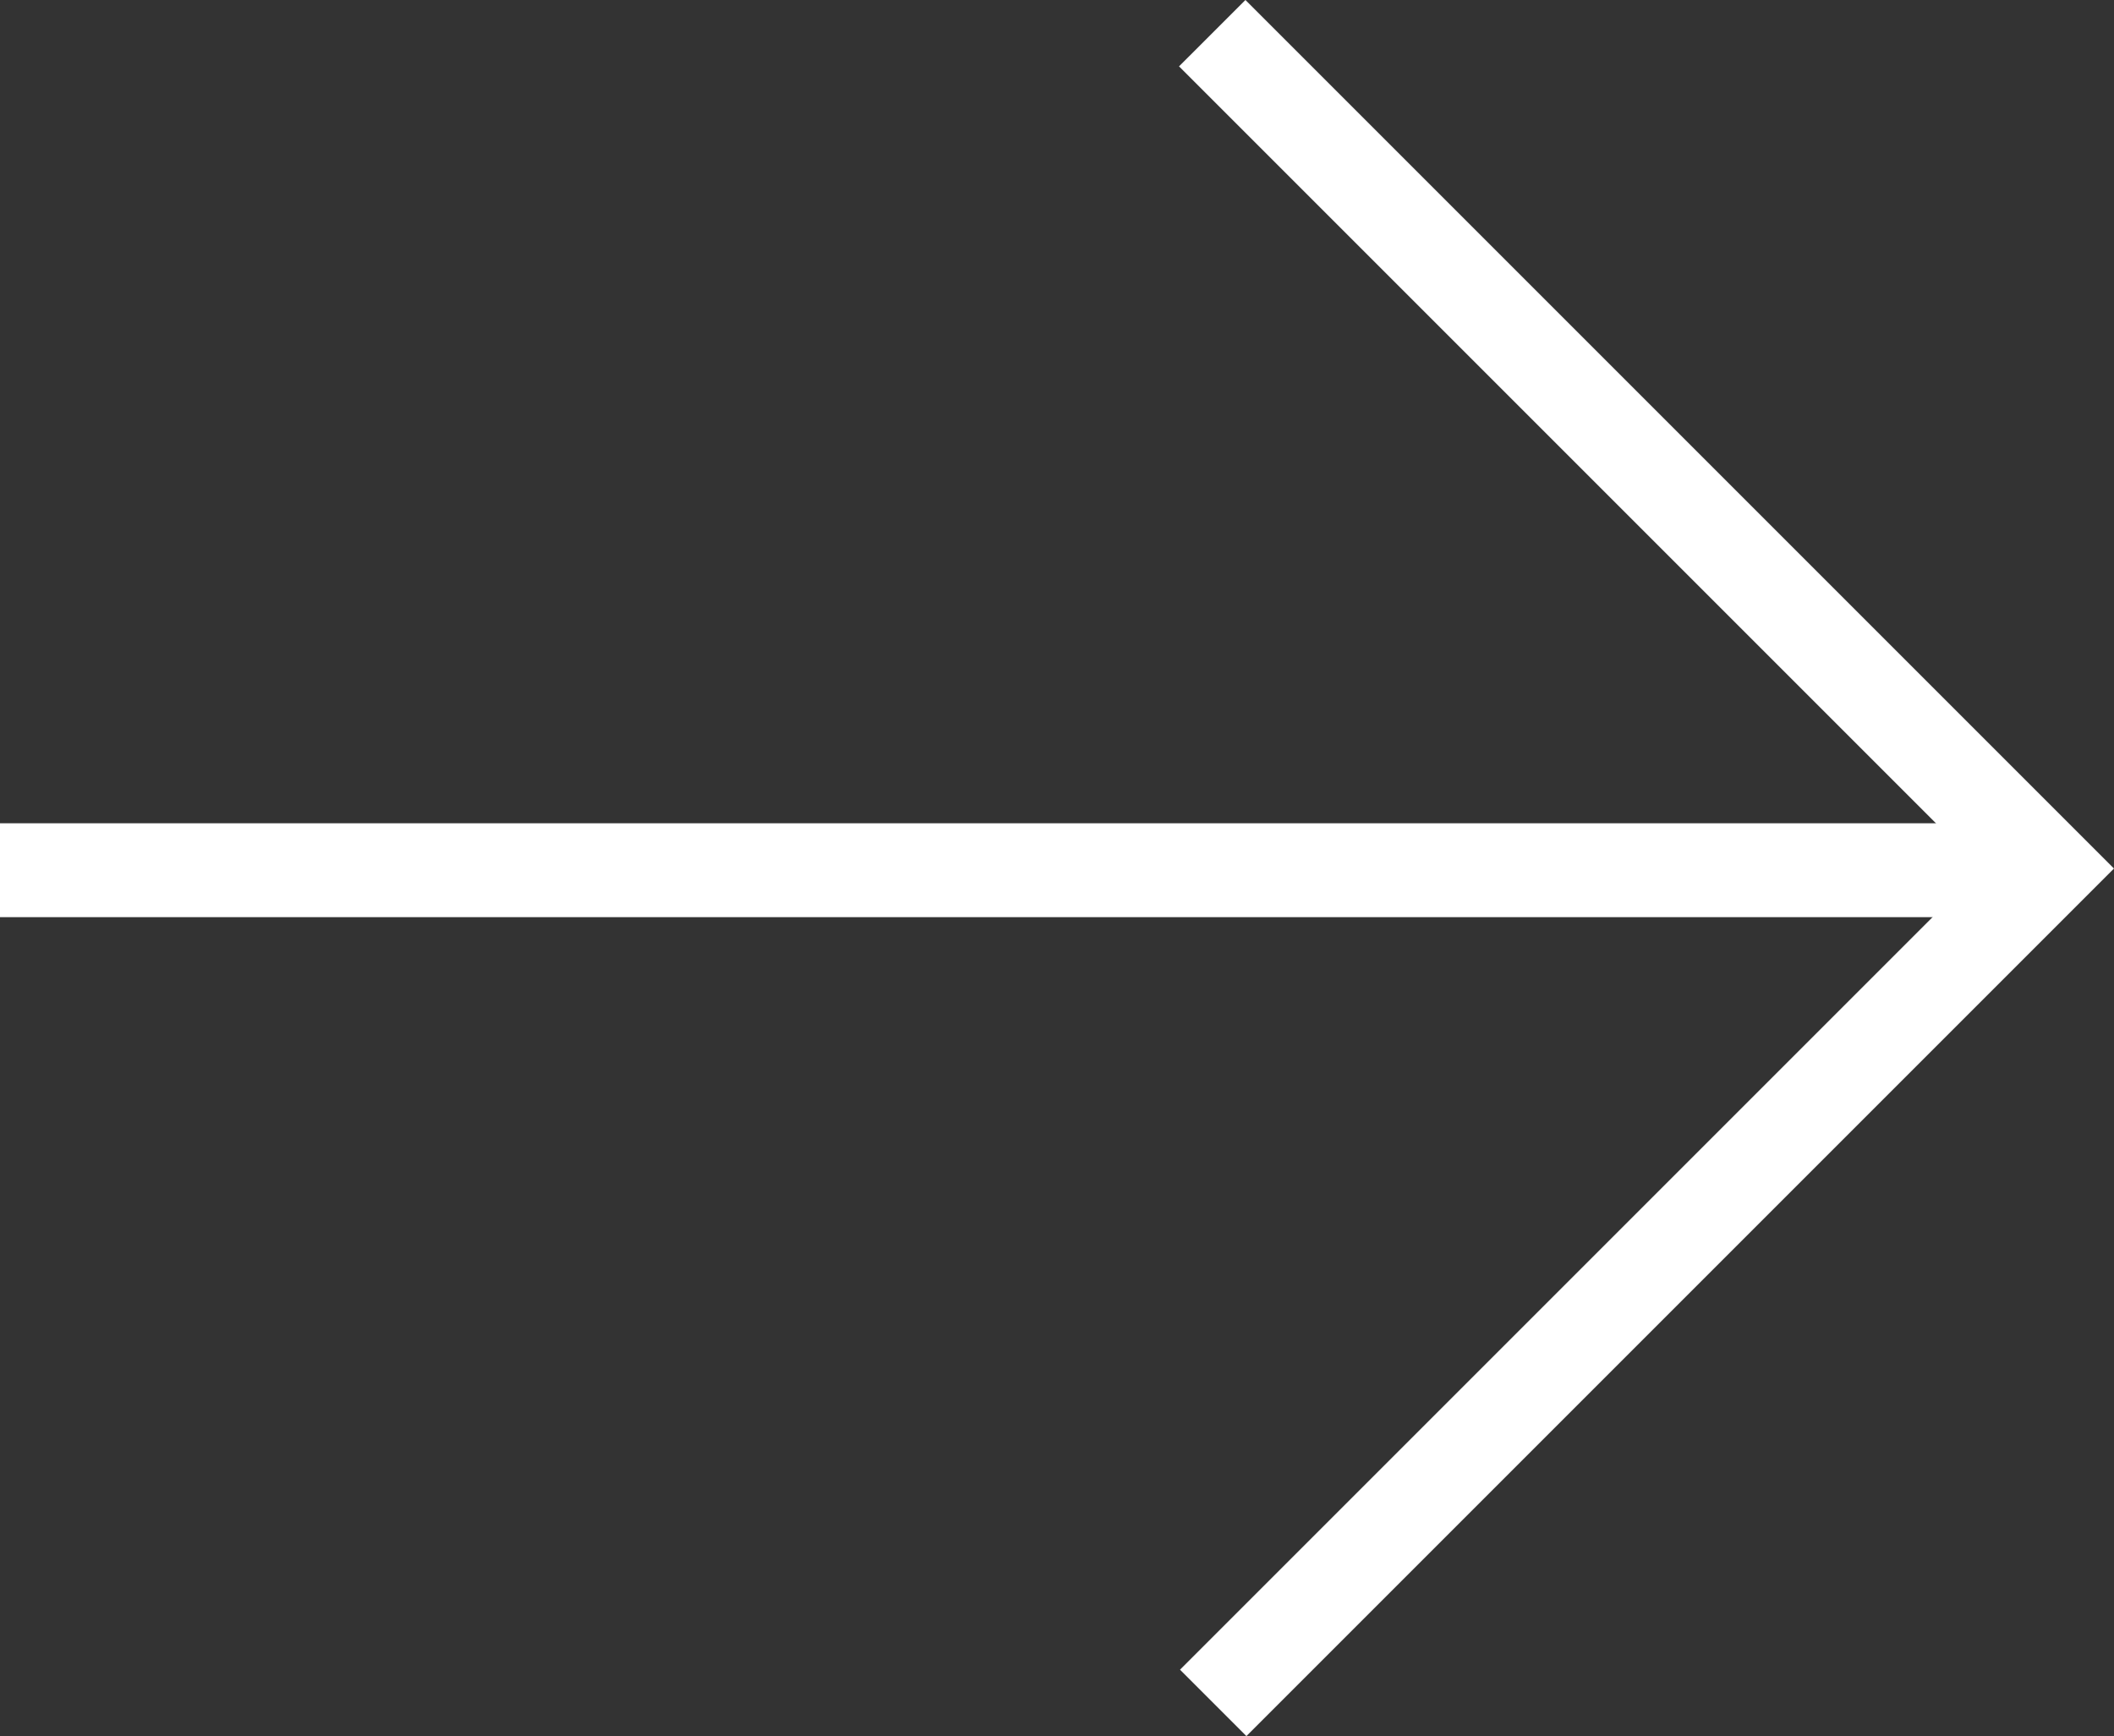 <svg xmlns="http://www.w3.org/2000/svg" width="33.774" height="27.737" viewBox="0 0 33.774 27.737">
  <rect x="0" y="0" width="33.774" height="27.737" fill="#333333" stroke="none"/>
  <g id="Group_24" data-name="Group 24" transform="translate(0 0.53)">
    <path id="Path_16" data-name="Path 16" d="M0,0H18.874V18.852" transform="translate(19.367 0) rotate(45)" fill="none" stroke="#fff" stroke-width="1.5"/>
    <line id="Line_1" data-name="Line 1" x1="32.306" transform="translate(0 13.373)" fill="none" stroke="#fff" stroke-width="1.5"/>
  </g>
</svg>
